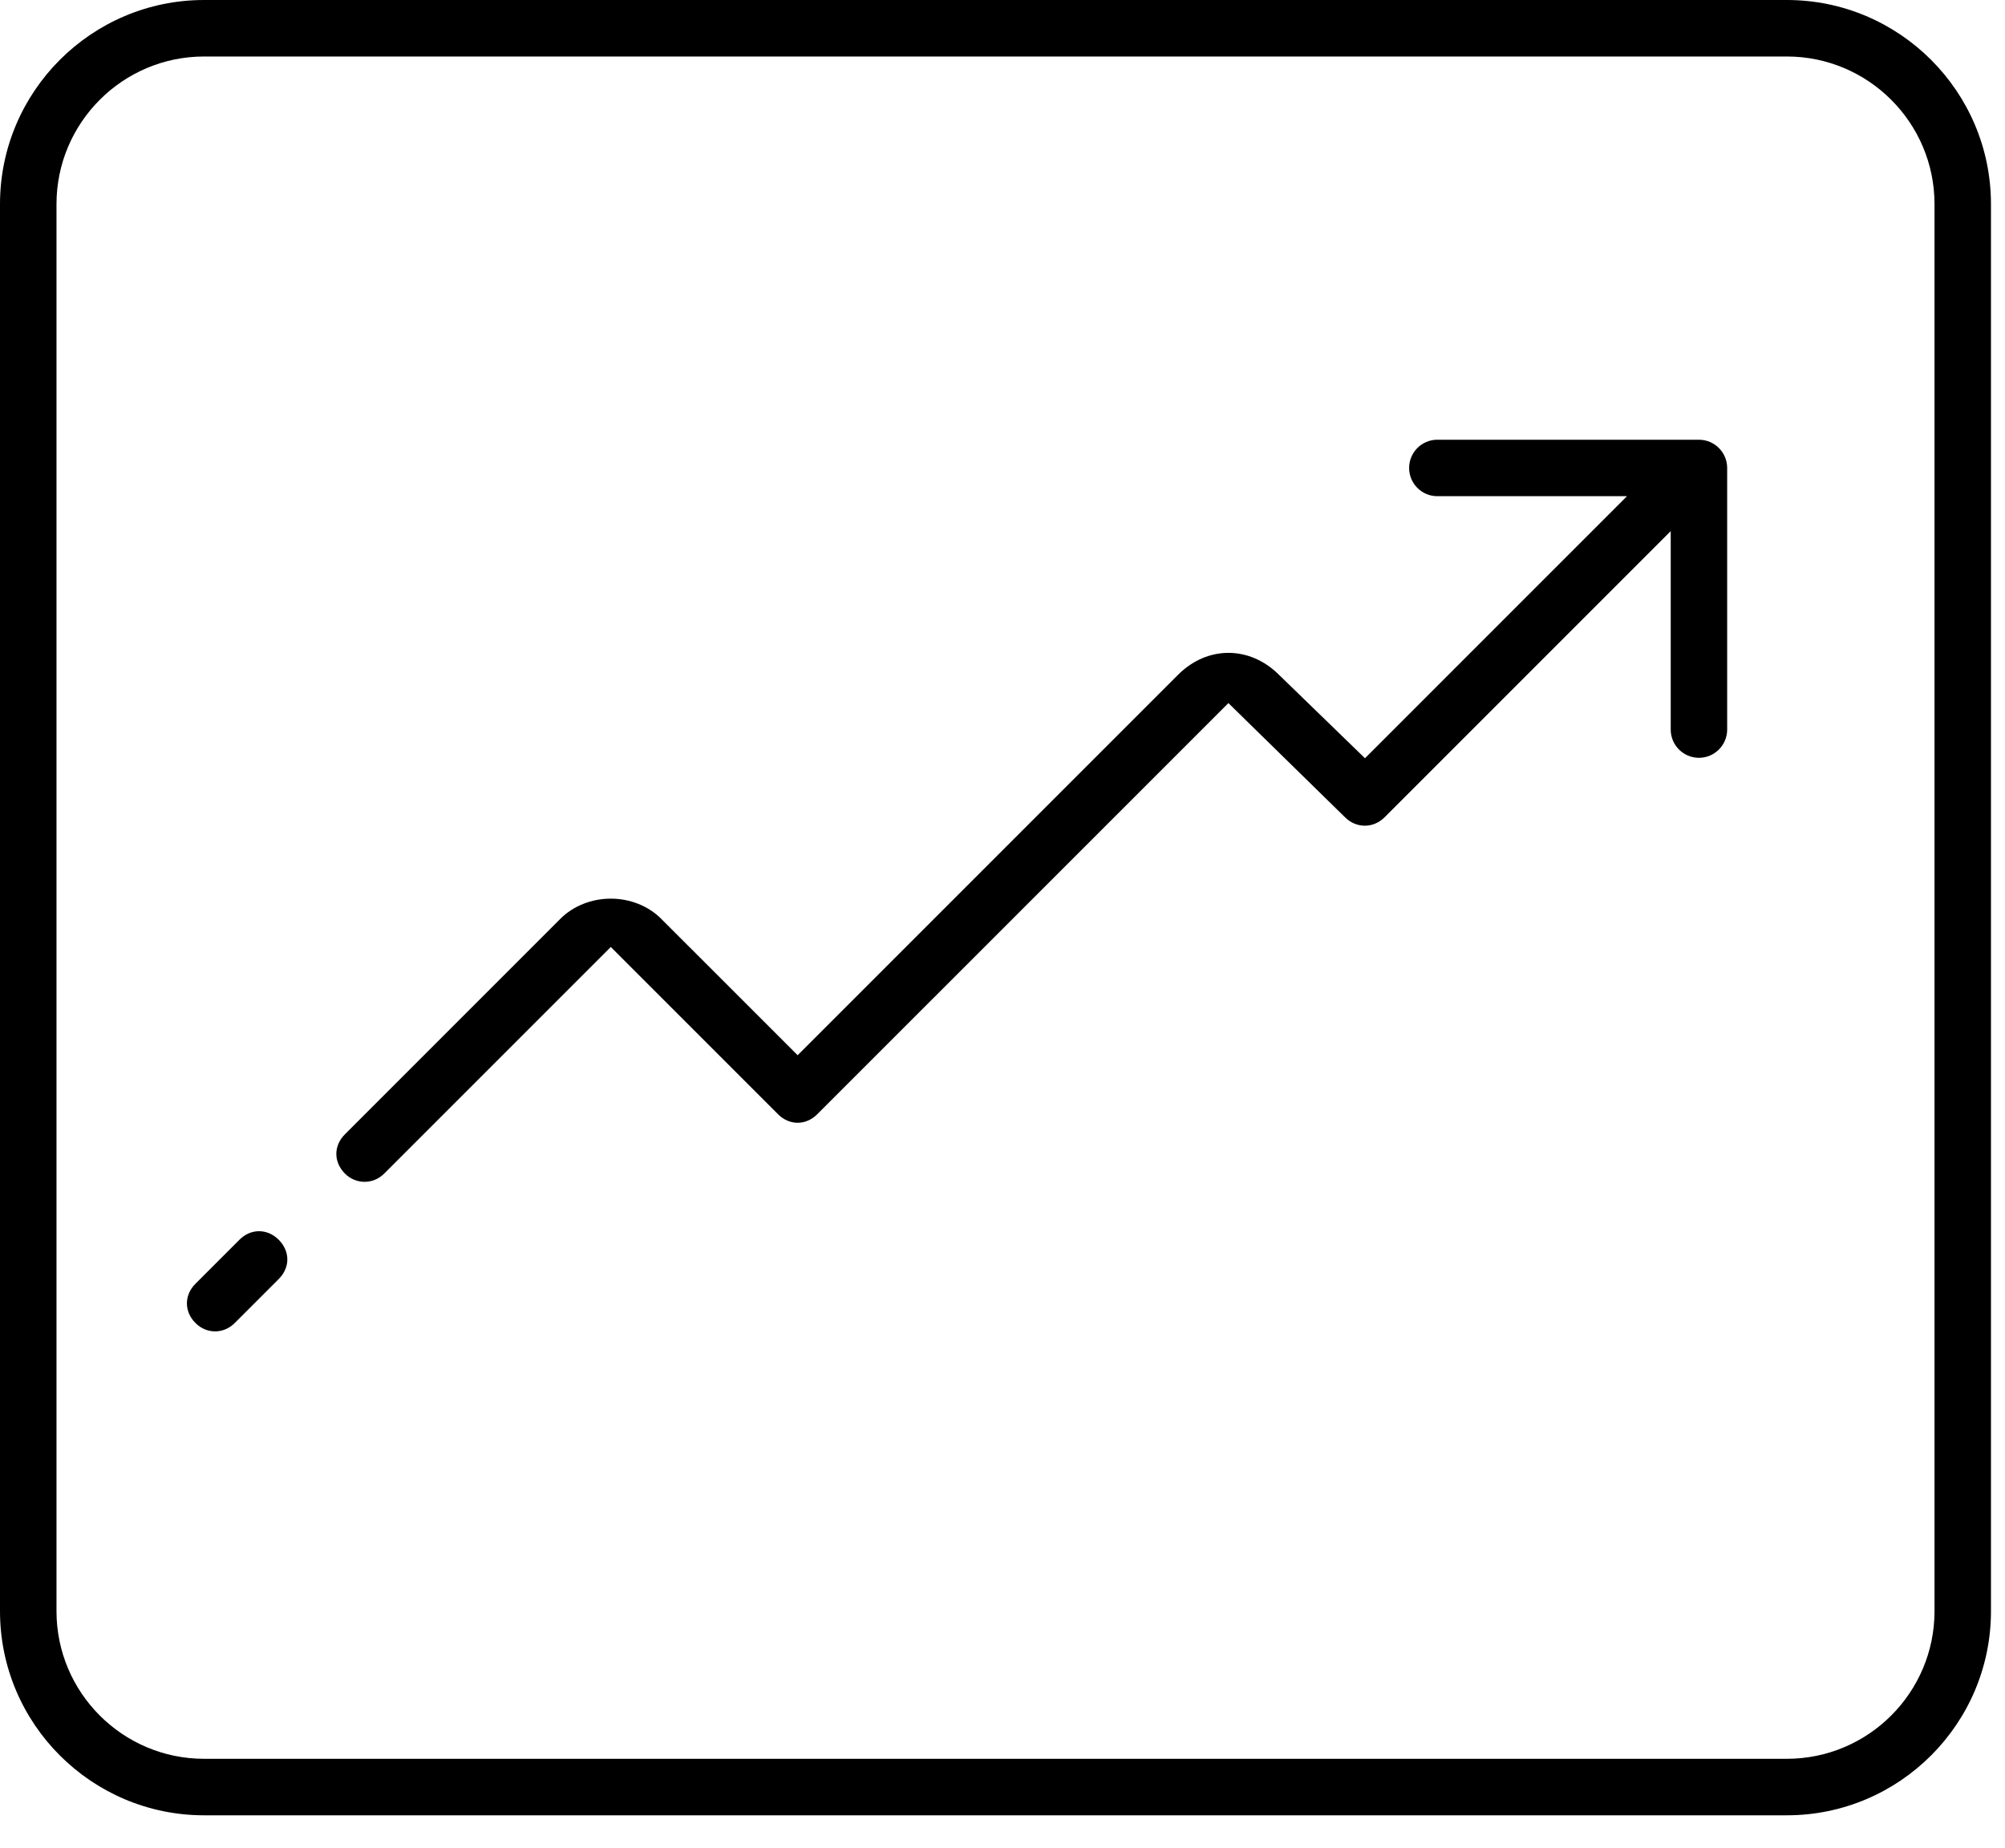 <svg width="51" height="47" viewBox="0 0 51 47" fill="none" xmlns="http://www.w3.org/2000/svg">
<path d="M7.09 31.532C7.23 31.673 7.309 31.851 7.309 32.032C7.309 32.213 7.23 32.391 7.089 32.531L5.971 33.649C5.688 33.934 5.252 33.932 4.972 33.649C4.682 33.36 4.682 32.94 4.972 32.65L6.09 31.532C6.234 31.387 6.412 31.314 6.589 31.314C6.767 31.314 6.944 31.387 7.09 31.532ZM43.215 11.184H36.56C36.164 11.184 35.843 11.506 35.843 11.902C35.843 12.298 36.164 12.62 36.56 12.62H41.385L34.72 19.285L32.536 17.166C31.788 16.418 30.709 16.419 29.967 17.161L20.289 26.838L16.818 23.368C16.494 23.043 16.026 22.856 15.536 22.856C15.047 22.856 14.579 23.043 14.254 23.368L8.774 28.849C8.633 28.989 8.555 29.167 8.555 29.348C8.555 29.529 8.633 29.707 8.773 29.848C9.055 30.129 9.494 30.128 9.773 29.848L15.536 24.085L19.789 28.338C20.078 28.629 20.5 28.629 20.789 28.338L31.246 17.882L34.213 20.787C34.5 21.074 34.934 21.069 35.215 20.79L42.497 13.508V18.556C42.497 18.952 42.819 19.274 43.215 19.274C43.61 19.274 43.933 18.952 43.933 18.556V11.902C43.933 11.506 43.61 11.184 43.215 11.184ZM50.643 5.192V40.978C50.643 43.841 48.313 46.17 45.451 46.17H5.191C2.329 46.17 0 43.841 0 40.978V5.192C0 2.329 2.329 0 5.191 0H45.451C48.313 -3e-07 50.643 2.329 50.643 5.192ZM49.207 5.192C49.207 3.122 47.522 1.437 45.451 1.437H5.191C3.121 1.437 1.437 3.122 1.437 5.192V40.978C1.437 43.049 3.121 44.733 5.191 44.733H45.451C47.522 44.733 49.207 43.049 49.207 40.978V5.192Z" fill="black"/>
</svg>
